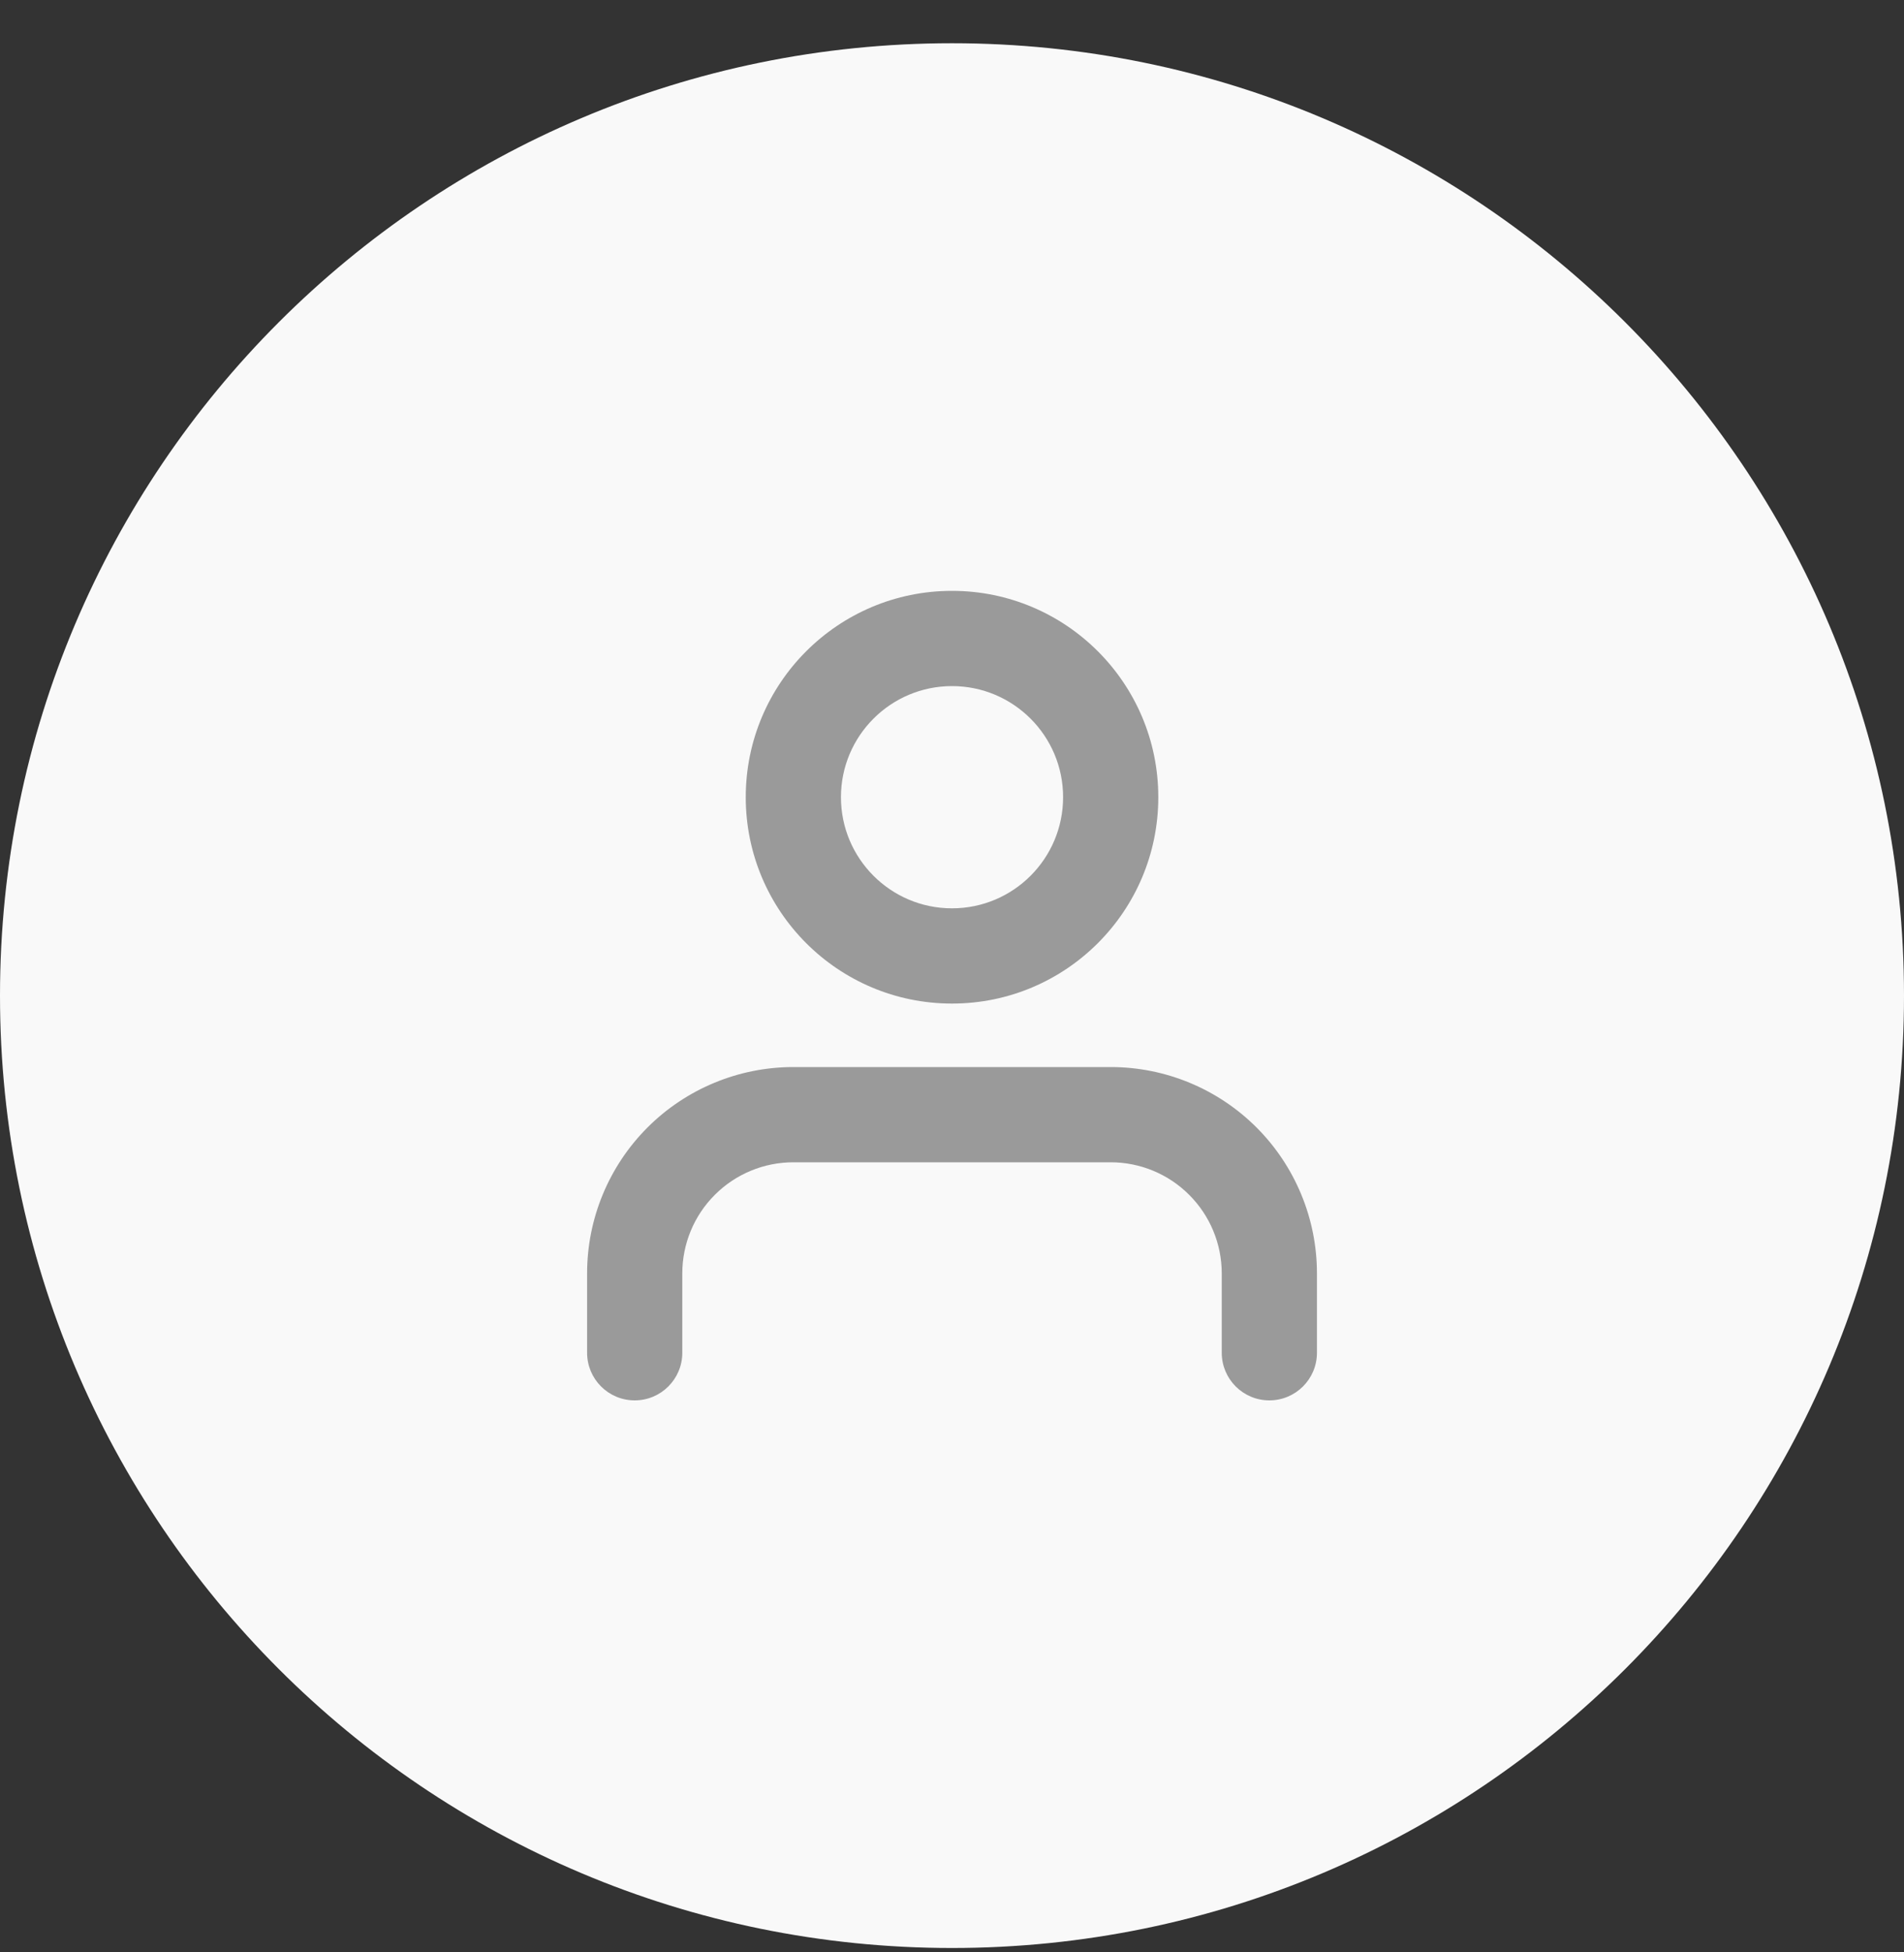 <svg width="40" height="41" viewBox="0 0 40 41" fill="none" xmlns="http://www.w3.org/2000/svg">
<rect x="0" y="0" width="40" height="41" fill="#333333" stroke="none"/>
<path d="M0 20.908C0 9.863 8.954 0.908 20 0.908C31.046 0.908 40 9.863 40 20.908C40 31.954 31.046 40.908 20 40.908C8.954 40.908 0 31.954 0 20.908Z" fill="#F9F9F9"/>
<path fill-rule="evenodd" clip-rule="evenodd" d="M17.667 16.741C17.667 15.453 18.712 14.408 20 14.408C21.289 14.408 22.334 15.453 22.334 16.741C22.334 18.03 21.289 19.075 20 19.075C18.712 19.075 17.667 18.03 17.667 16.741ZM20 12.408C17.607 12.408 15.667 14.348 15.667 16.741C15.667 19.135 17.607 21.075 20 21.075C22.393 21.075 24.334 19.135 24.334 16.741C24.334 14.348 22.393 12.408 20 12.408ZM16.667 22.408C15.518 22.408 14.415 22.865 13.603 23.677C12.79 24.49 12.334 25.592 12.334 26.741V28.408C12.334 28.96 12.781 29.408 13.334 29.408C13.886 29.408 14.334 28.96 14.334 28.408V26.741C14.334 26.123 14.579 25.529 15.017 25.092C15.454 24.654 16.048 24.408 16.667 24.408H23.334C23.952 24.408 24.546 24.654 24.983 25.092C25.421 25.529 25.667 26.123 25.667 26.741V28.408C25.667 28.96 26.114 29.408 26.667 29.408C27.219 29.408 27.667 28.96 27.667 28.408V26.741C27.667 25.592 27.21 24.49 26.398 23.677C25.585 22.865 24.483 22.408 23.334 22.408H16.667Z" fill="#9A9A9A"/>
</svg>
